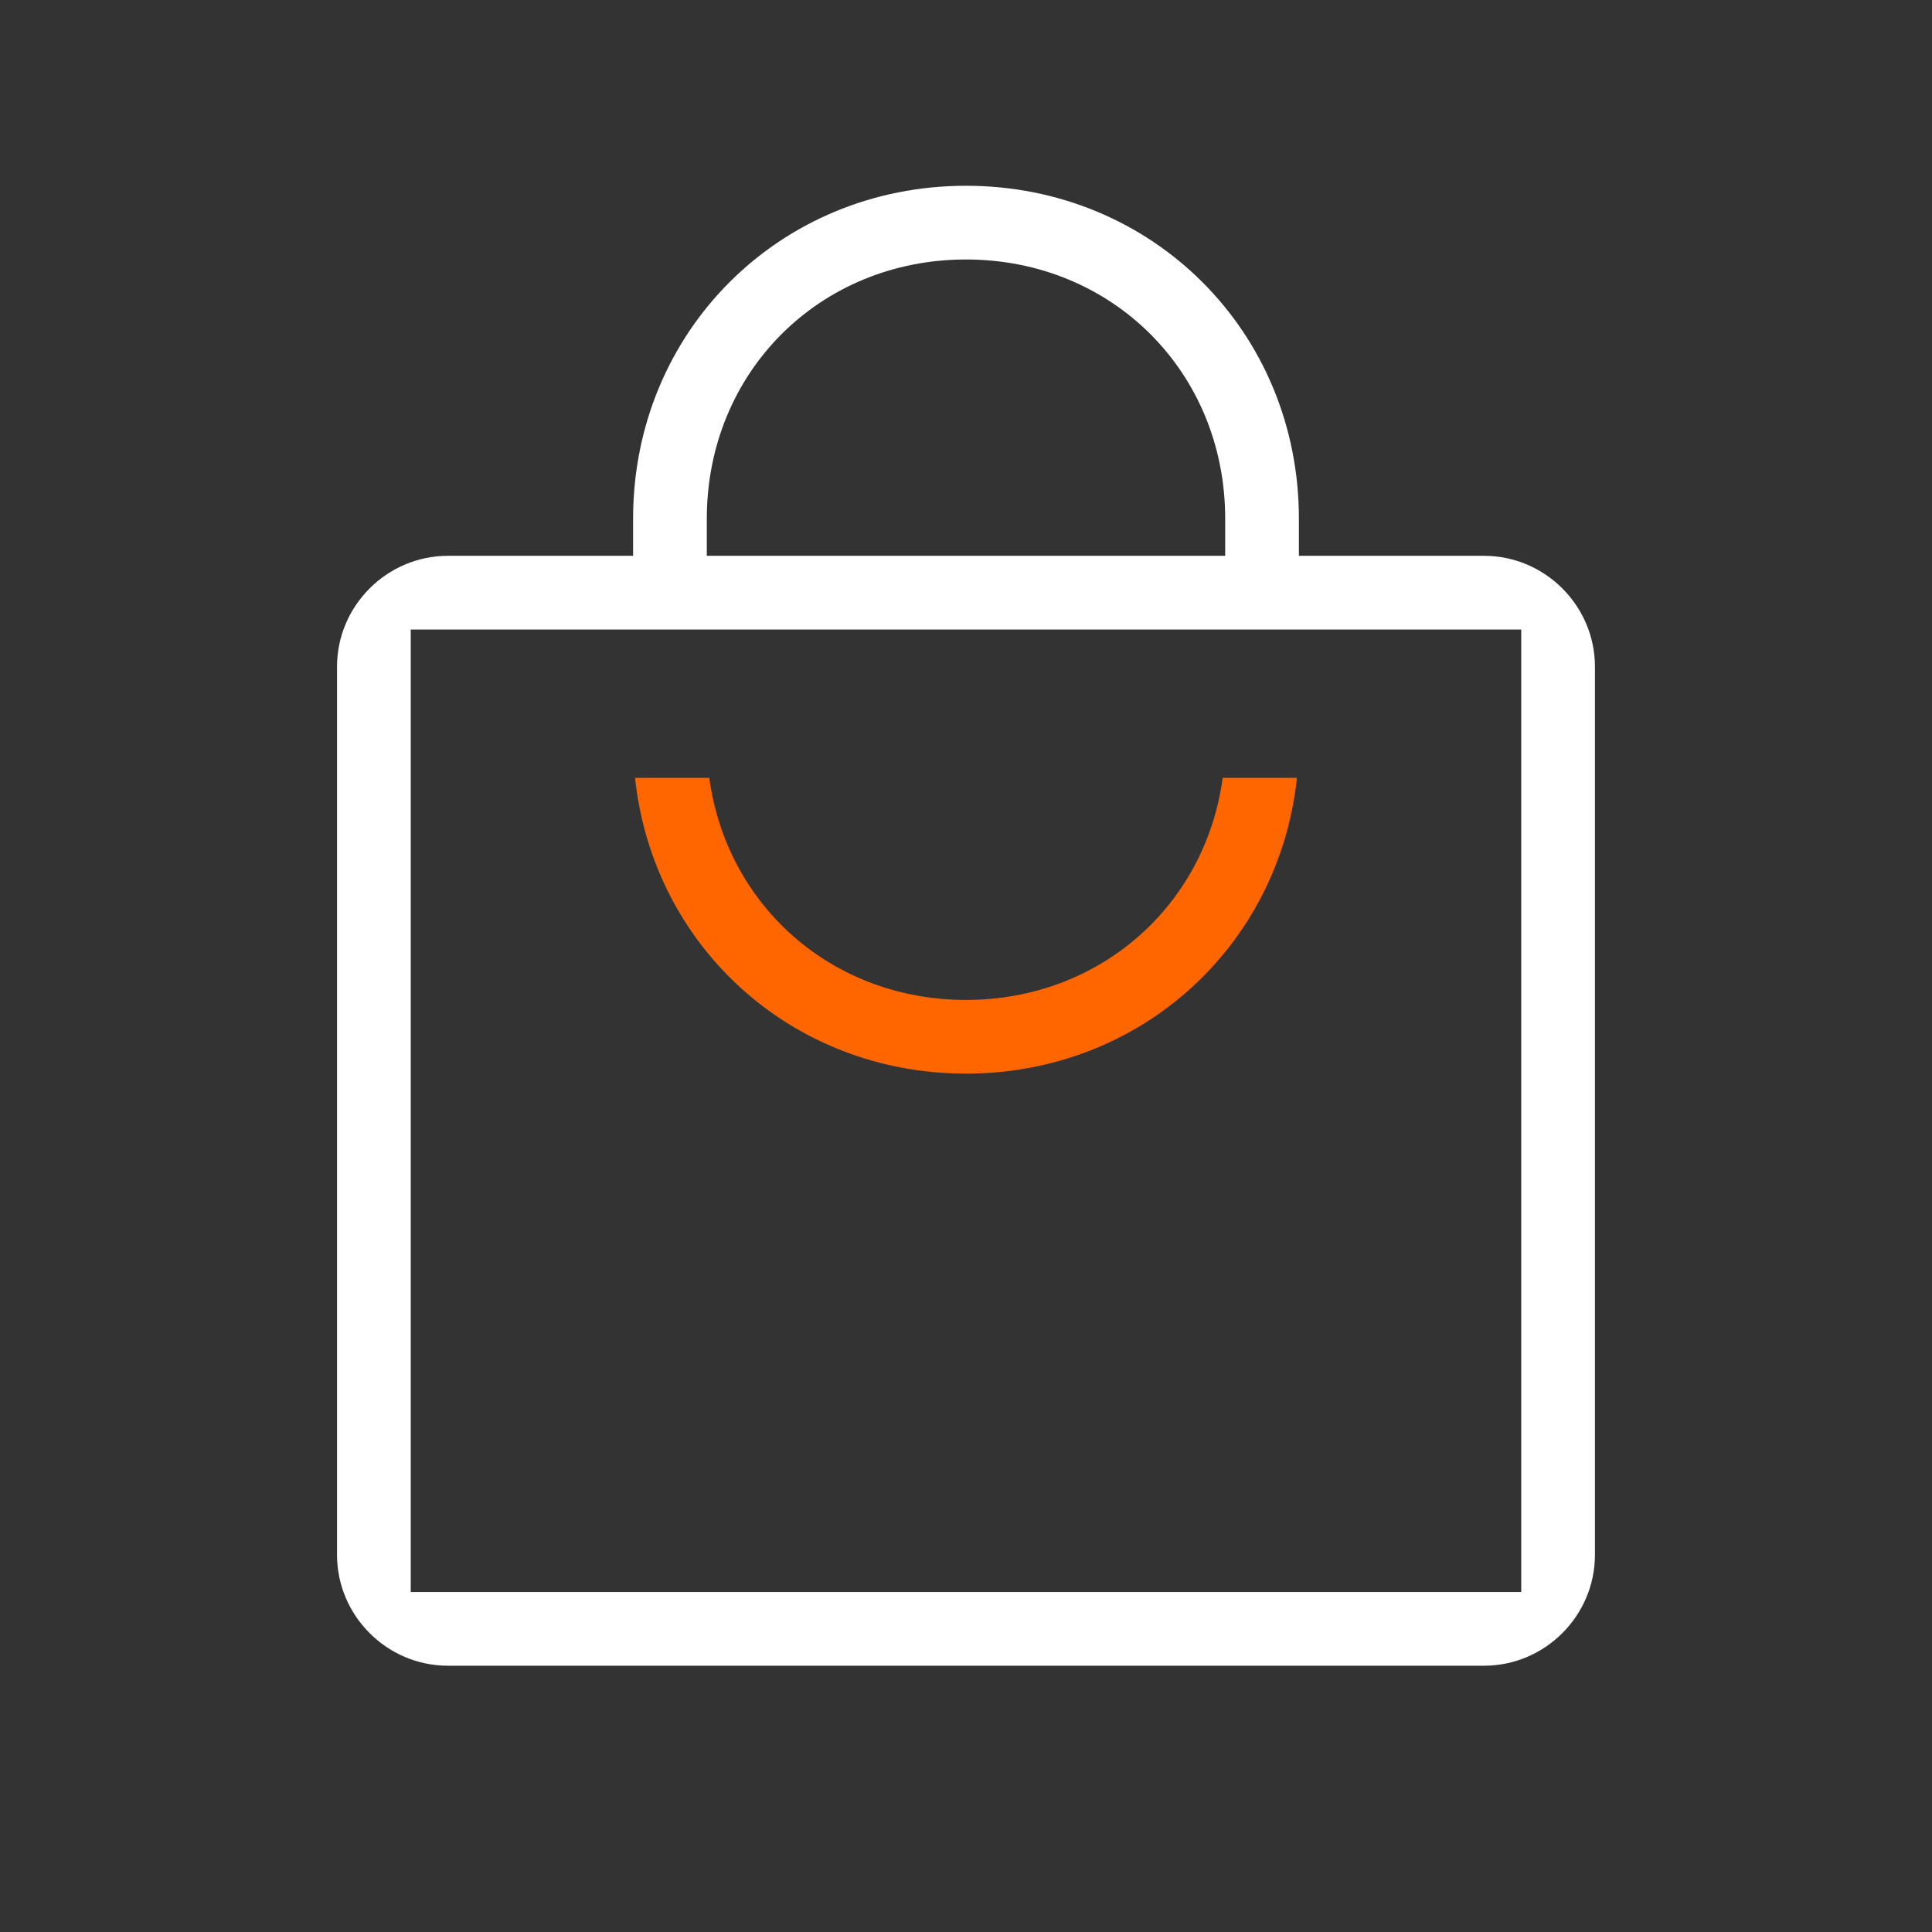 <svg width="52" height="52" viewBox="0 0 52 52" fill="none" xmlns="http://www.w3.org/2000/svg">
<rect x="0" y="0" width="52" height="52" fill="#333333" stroke="none"/>
<path d="M26 28.897C21.313 28.897 17.575 25.474 17.092 20.936H19.09C19.556 24.378 22.402 26.913 26 26.913C29.598 26.913 32.444 24.378 32.909 20.936H34.907C34.425 25.474 30.687 28.897 26 28.897Z" fill="#FF6600"/>
<path fill-rule="evenodd" clip-rule="evenodd" d="M34.96 13.96V14.96H39.944C41.583 14.96 42.928 16.305 42.928 17.944V41.849C42.928 43.488 41.583 44.833 39.944 44.833H12.055C10.416 44.833 9.071 43.488 9.071 41.849V17.944C9.071 16.305 10.416 14.96 12.055 14.96H17.04V13.96C17.04 8.935 20.974 5 26 5C31.025 5 34.96 8.935 34.96 13.96ZM19.024 14.96H32.976V13.96C32.976 10.021 29.939 6.984 26 6.984C22.061 6.984 19.024 10.021 19.024 13.96V14.96ZM11.055 42.849H40.944V16.944H11.055V42.849Z" fill="white"/>
</svg>
